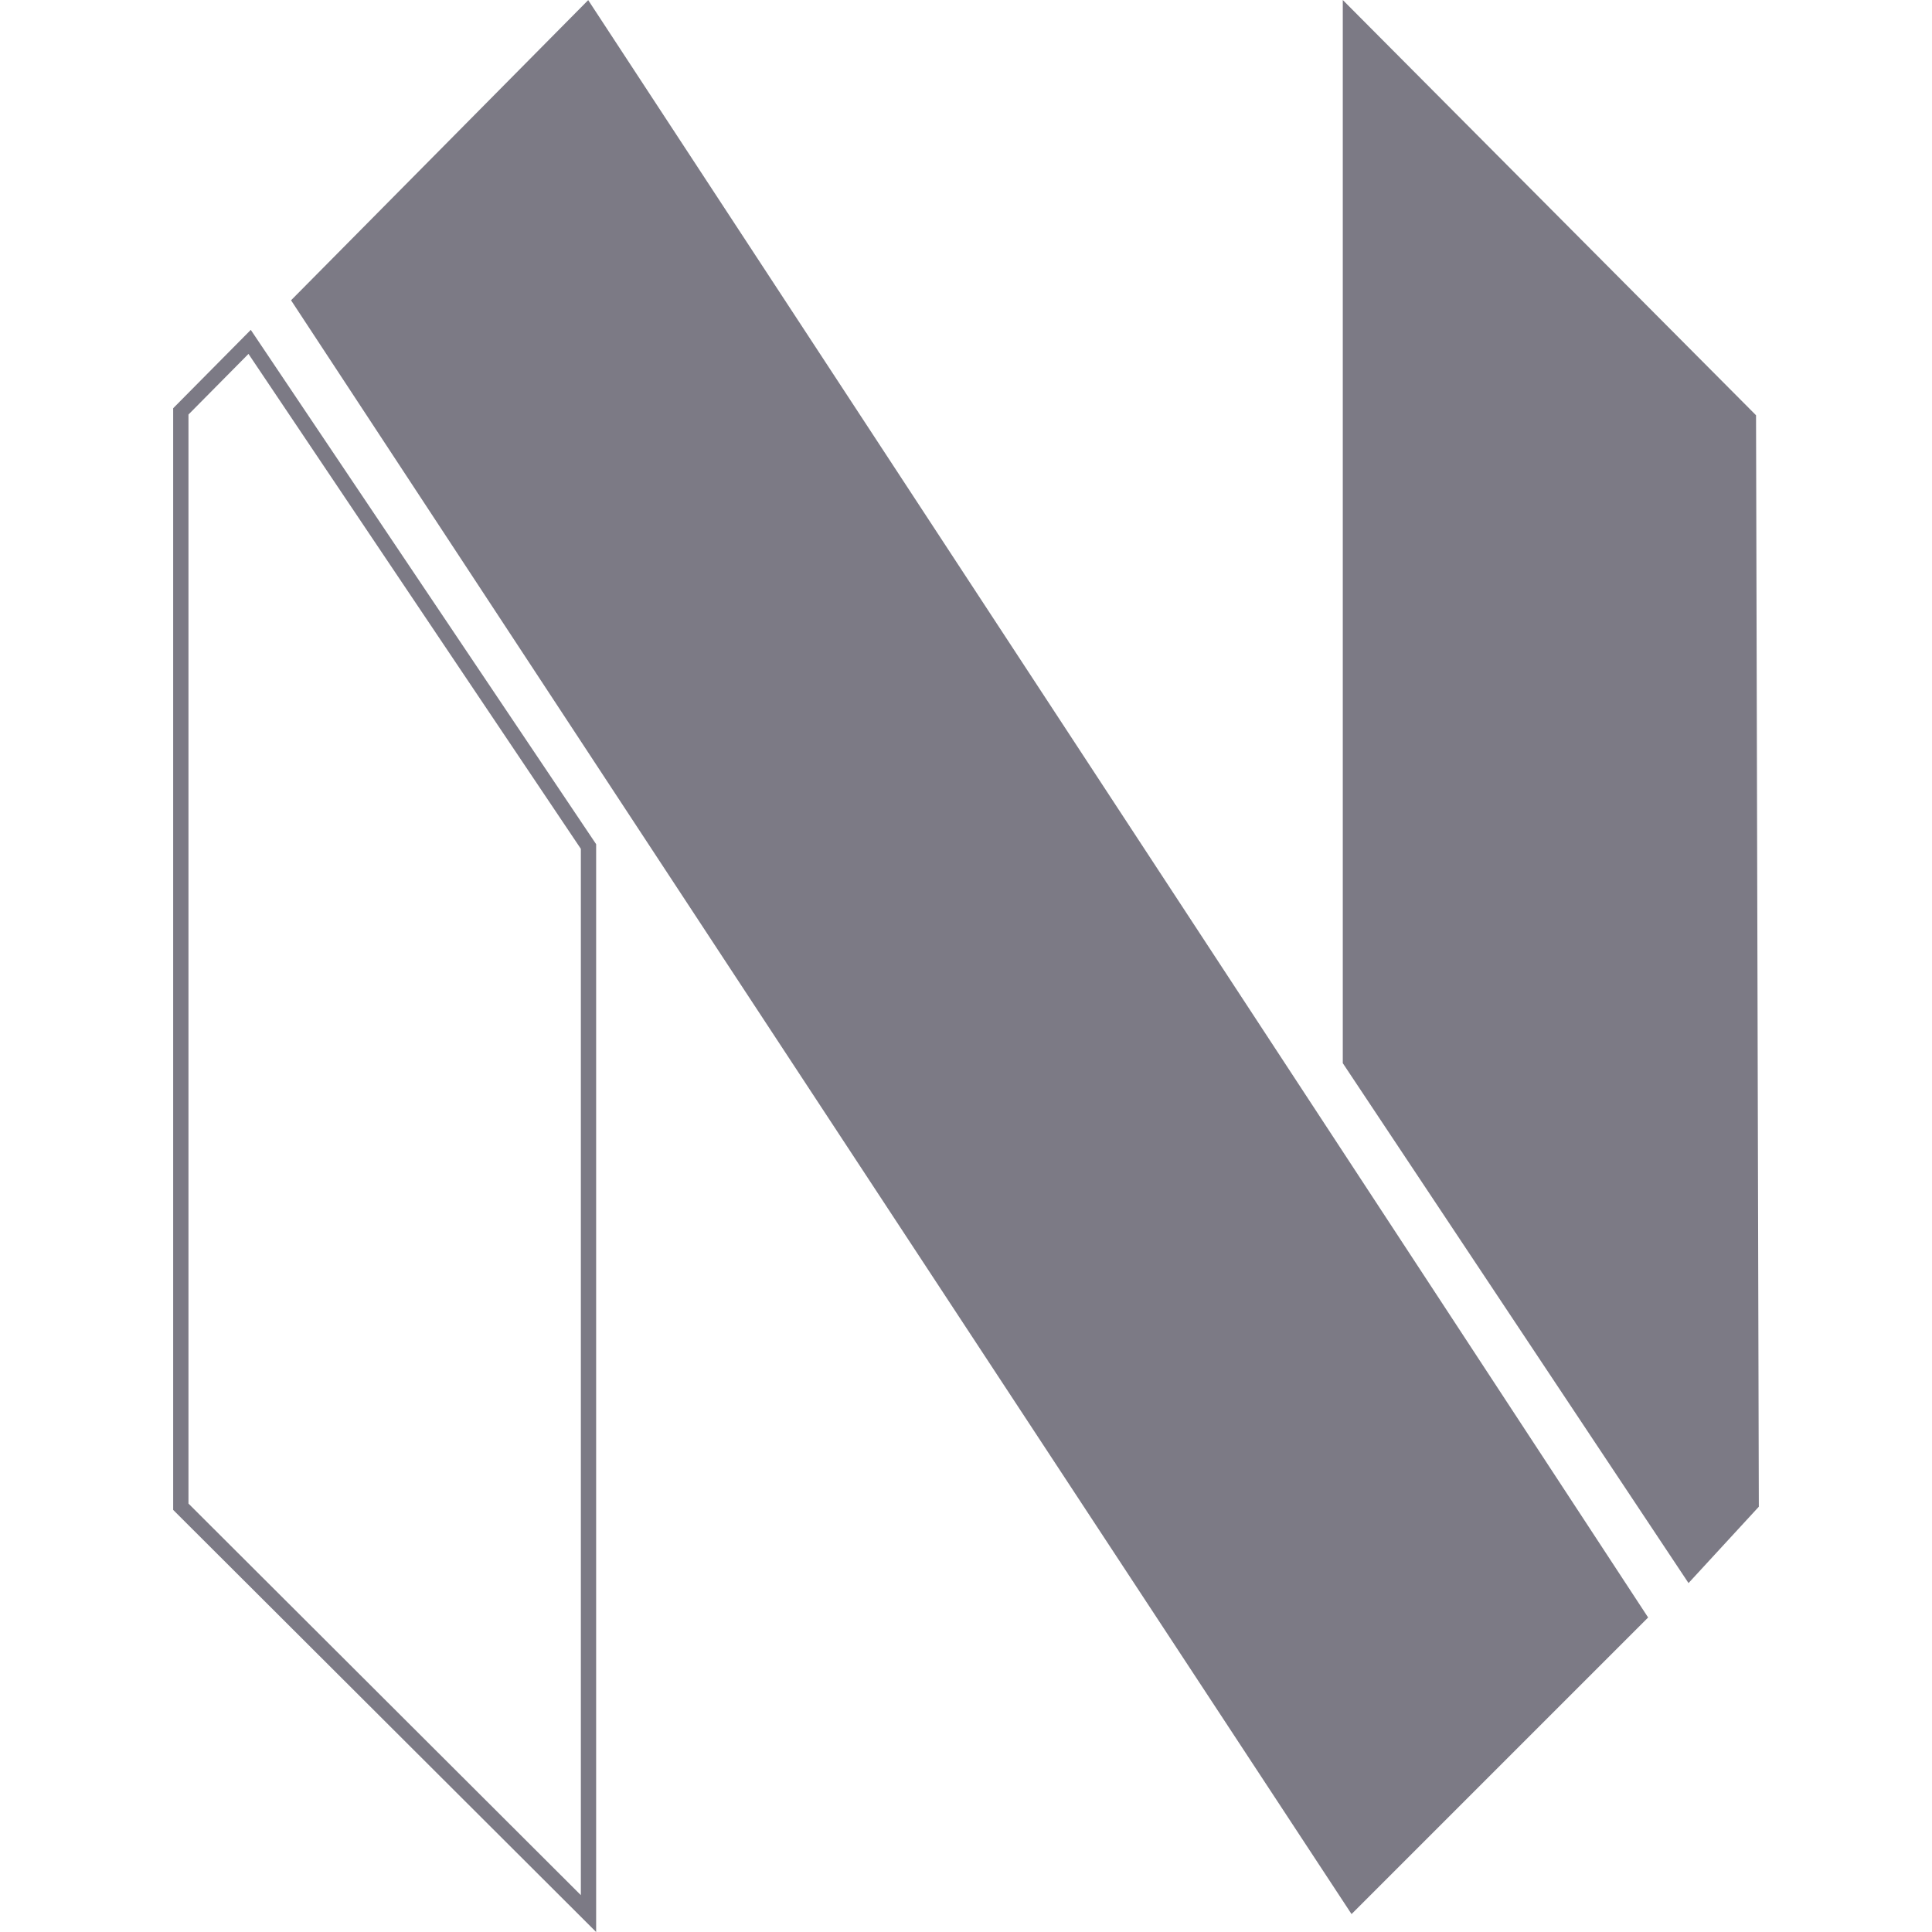 <svg width="35px" height="35px" viewBox="0 0 128 128" version="1.1" id="Layer_1" xmlns="http://www.w3.org/2000/svg" xmlns:xlink="http://www.w3.org/1999/xlink">
    <path fill="#7c7a85" d="M88.963 0v70.438l22.906 34.445 4.658-5.059-.185-72.312zM38.97.008 19.283 19.895l70.26 106.918 19.65-19.65ZM16.615 21.855l-5.142 5.192v72.988L39.496 128V55.93Zm-.152 1.592 22.02 32.791v69.32L12.487 99.616V27.463Z"></path> 
</svg>
